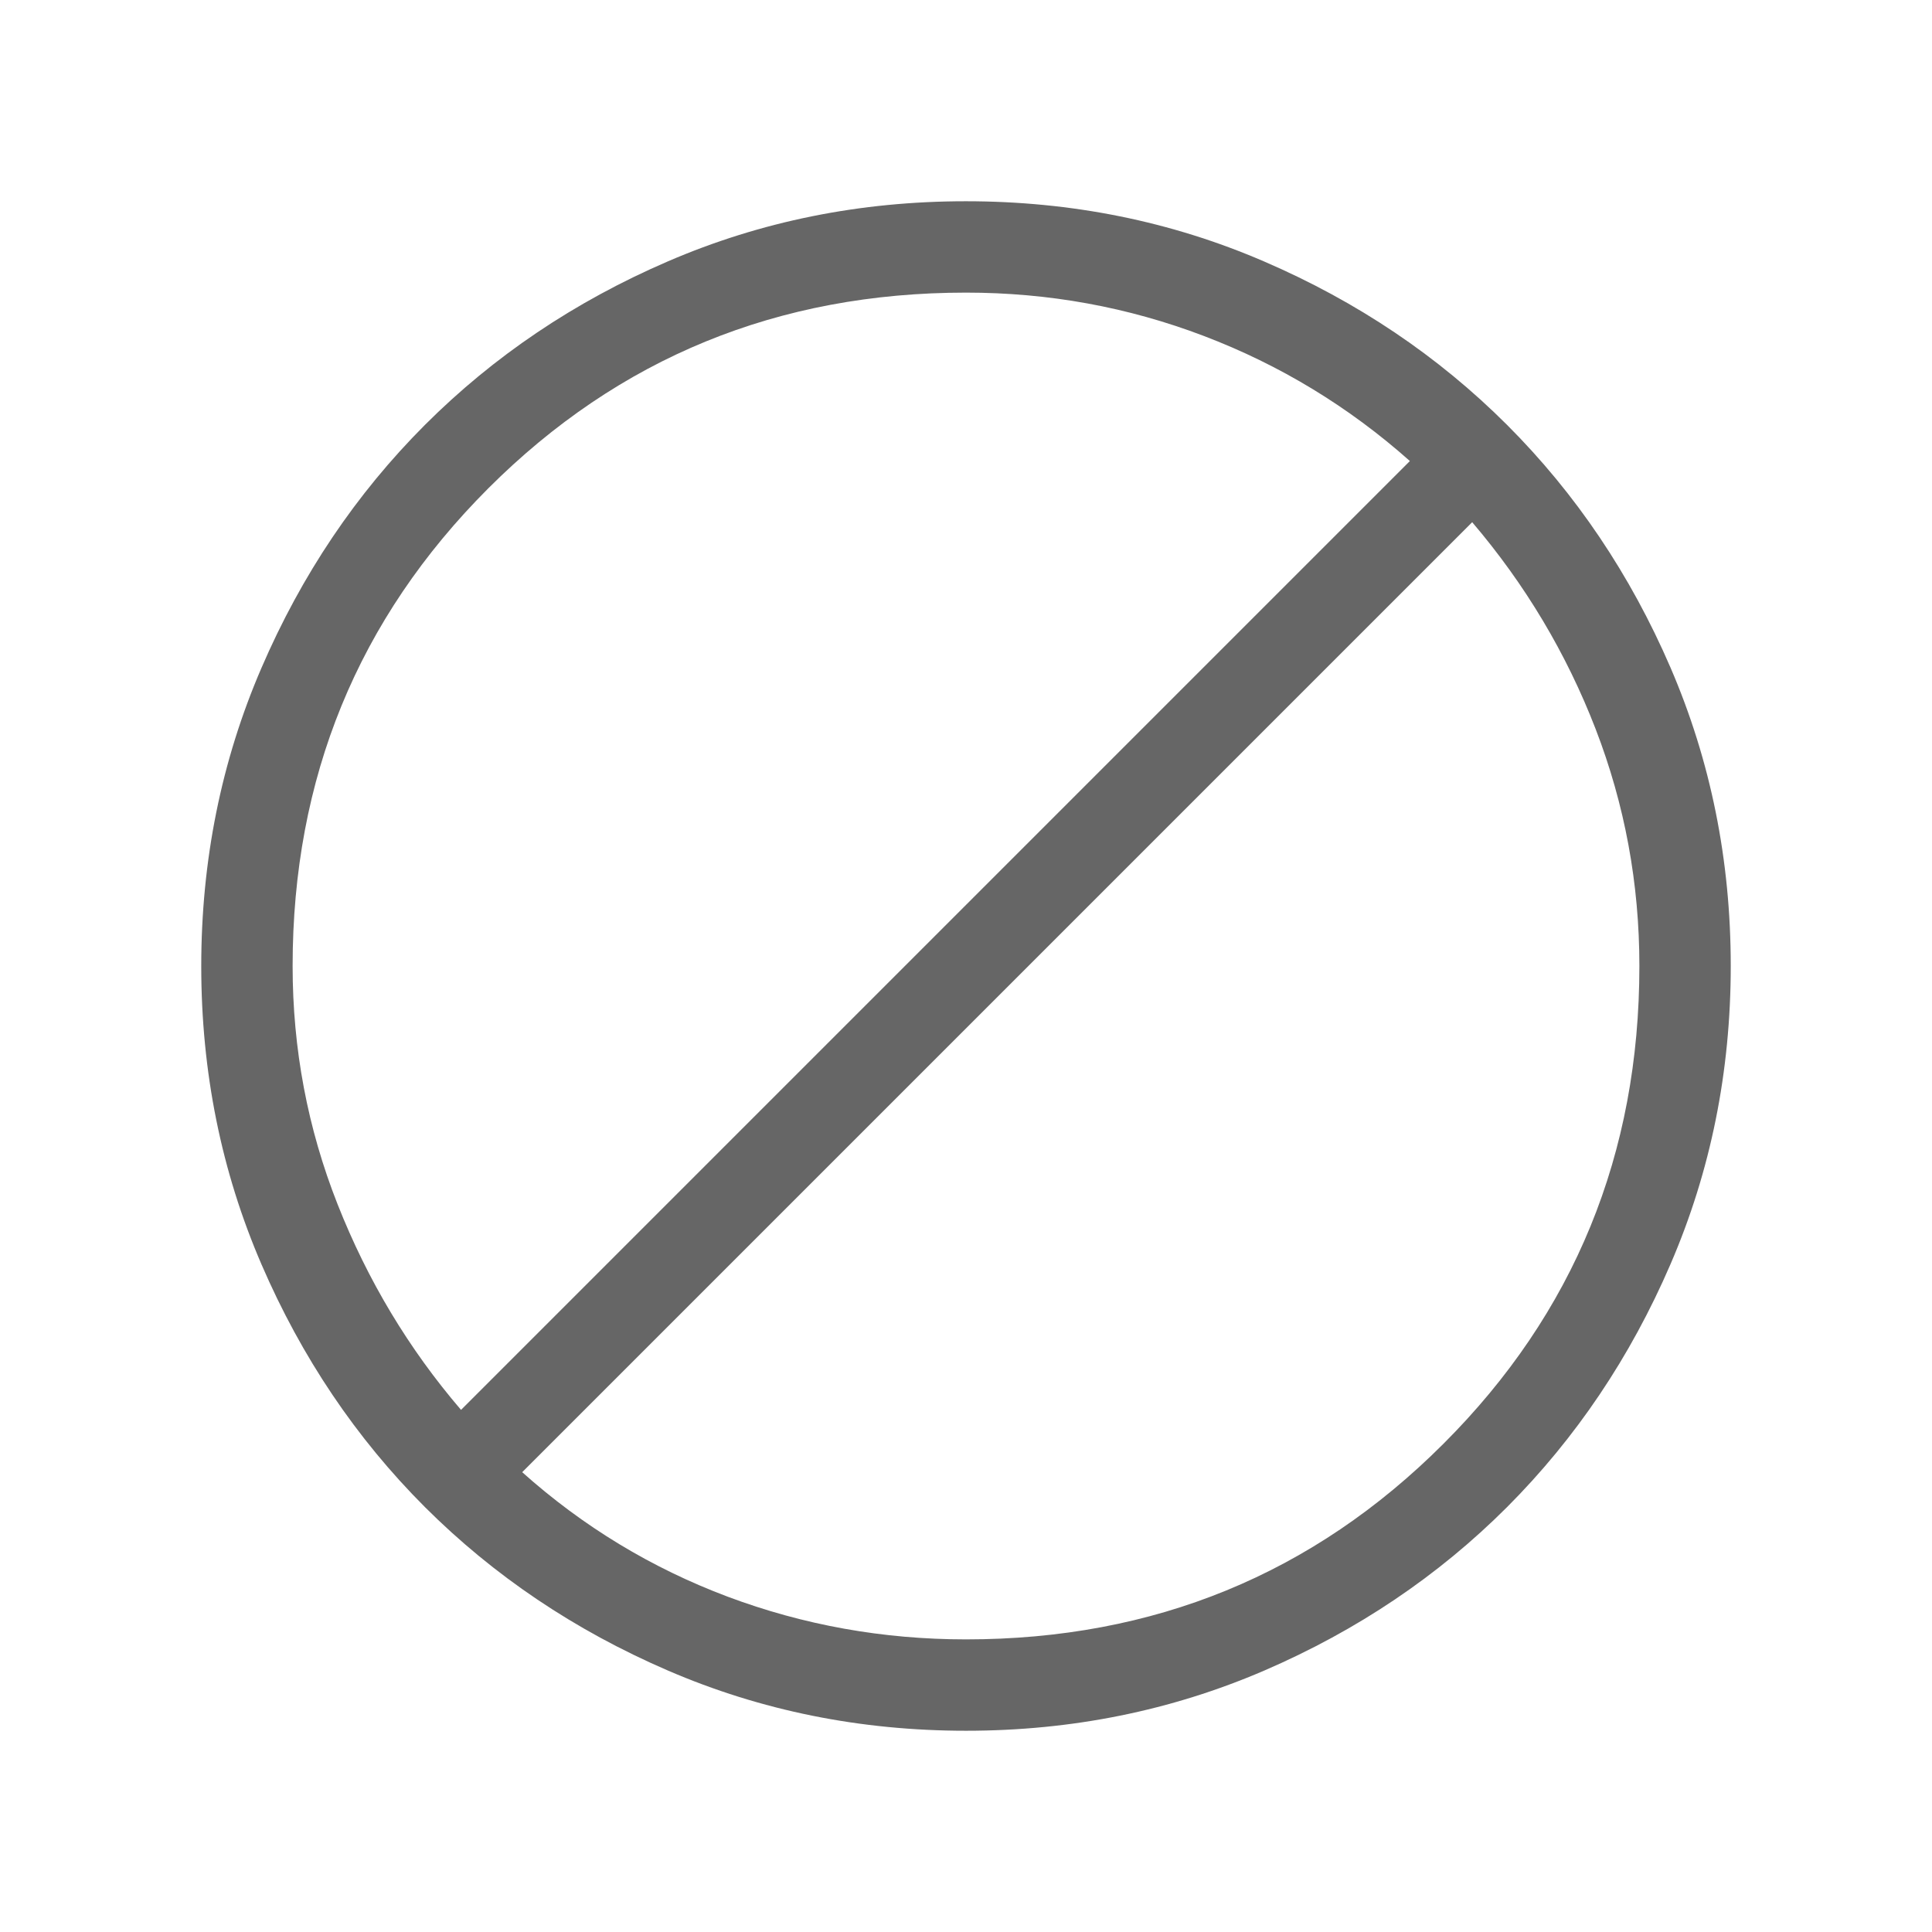 <svg width="24" height="24" viewBox="0 0 24 24" fill="none" xmlns="http://www.w3.org/2000/svg">
<path d="M12.002 21.5C10.688 21.5 9.453 21.251 8.297 20.752C7.14 20.253 6.135 19.576 5.279 18.722C4.424 17.867 3.747 16.862 3.248 15.706C2.749 14.55 2.5 13.316 2.5 12.002C2.5 10.688 2.749 9.453 3.248 8.297C3.747 7.14 4.423 6.135 5.278 5.279C6.133 4.424 7.138 3.747 8.294 3.248C9.45 2.749 10.684 2.5 11.998 2.5C13.312 2.5 14.547 2.749 15.703 3.248C16.86 3.747 17.865 4.423 18.721 5.278C19.576 6.133 20.253 7.138 20.752 8.294C21.25 9.45 21.5 10.684 21.5 11.998C21.5 13.312 21.251 14.547 20.752 15.703C20.253 16.86 19.576 17.865 18.722 18.721C17.867 19.576 16.862 20.253 15.706 20.752C14.55 21.25 13.316 21.5 12.002 21.5ZM12 20.365C14.334 20.365 16.312 19.555 17.933 17.933C19.555 16.312 20.365 14.334 20.365 12C20.365 10.976 20.184 9.995 19.821 9.055C19.458 8.116 18.947 7.26 18.288 6.487L6.487 18.288C7.243 18.964 8.094 19.479 9.038 19.834C9.983 20.188 10.97 20.365 12 20.365ZM5.727 17.514L17.514 5.727C16.753 5.051 15.901 4.534 14.956 4.174C14.011 3.814 13.026 3.635 12 3.635C9.666 3.635 7.688 4.445 6.066 6.066C4.445 7.688 3.635 9.666 3.635 12C3.635 13.029 3.821 14.017 4.194 14.961C4.567 15.906 5.078 16.757 5.727 17.514Z" fill="#666666"/>
</svg>
